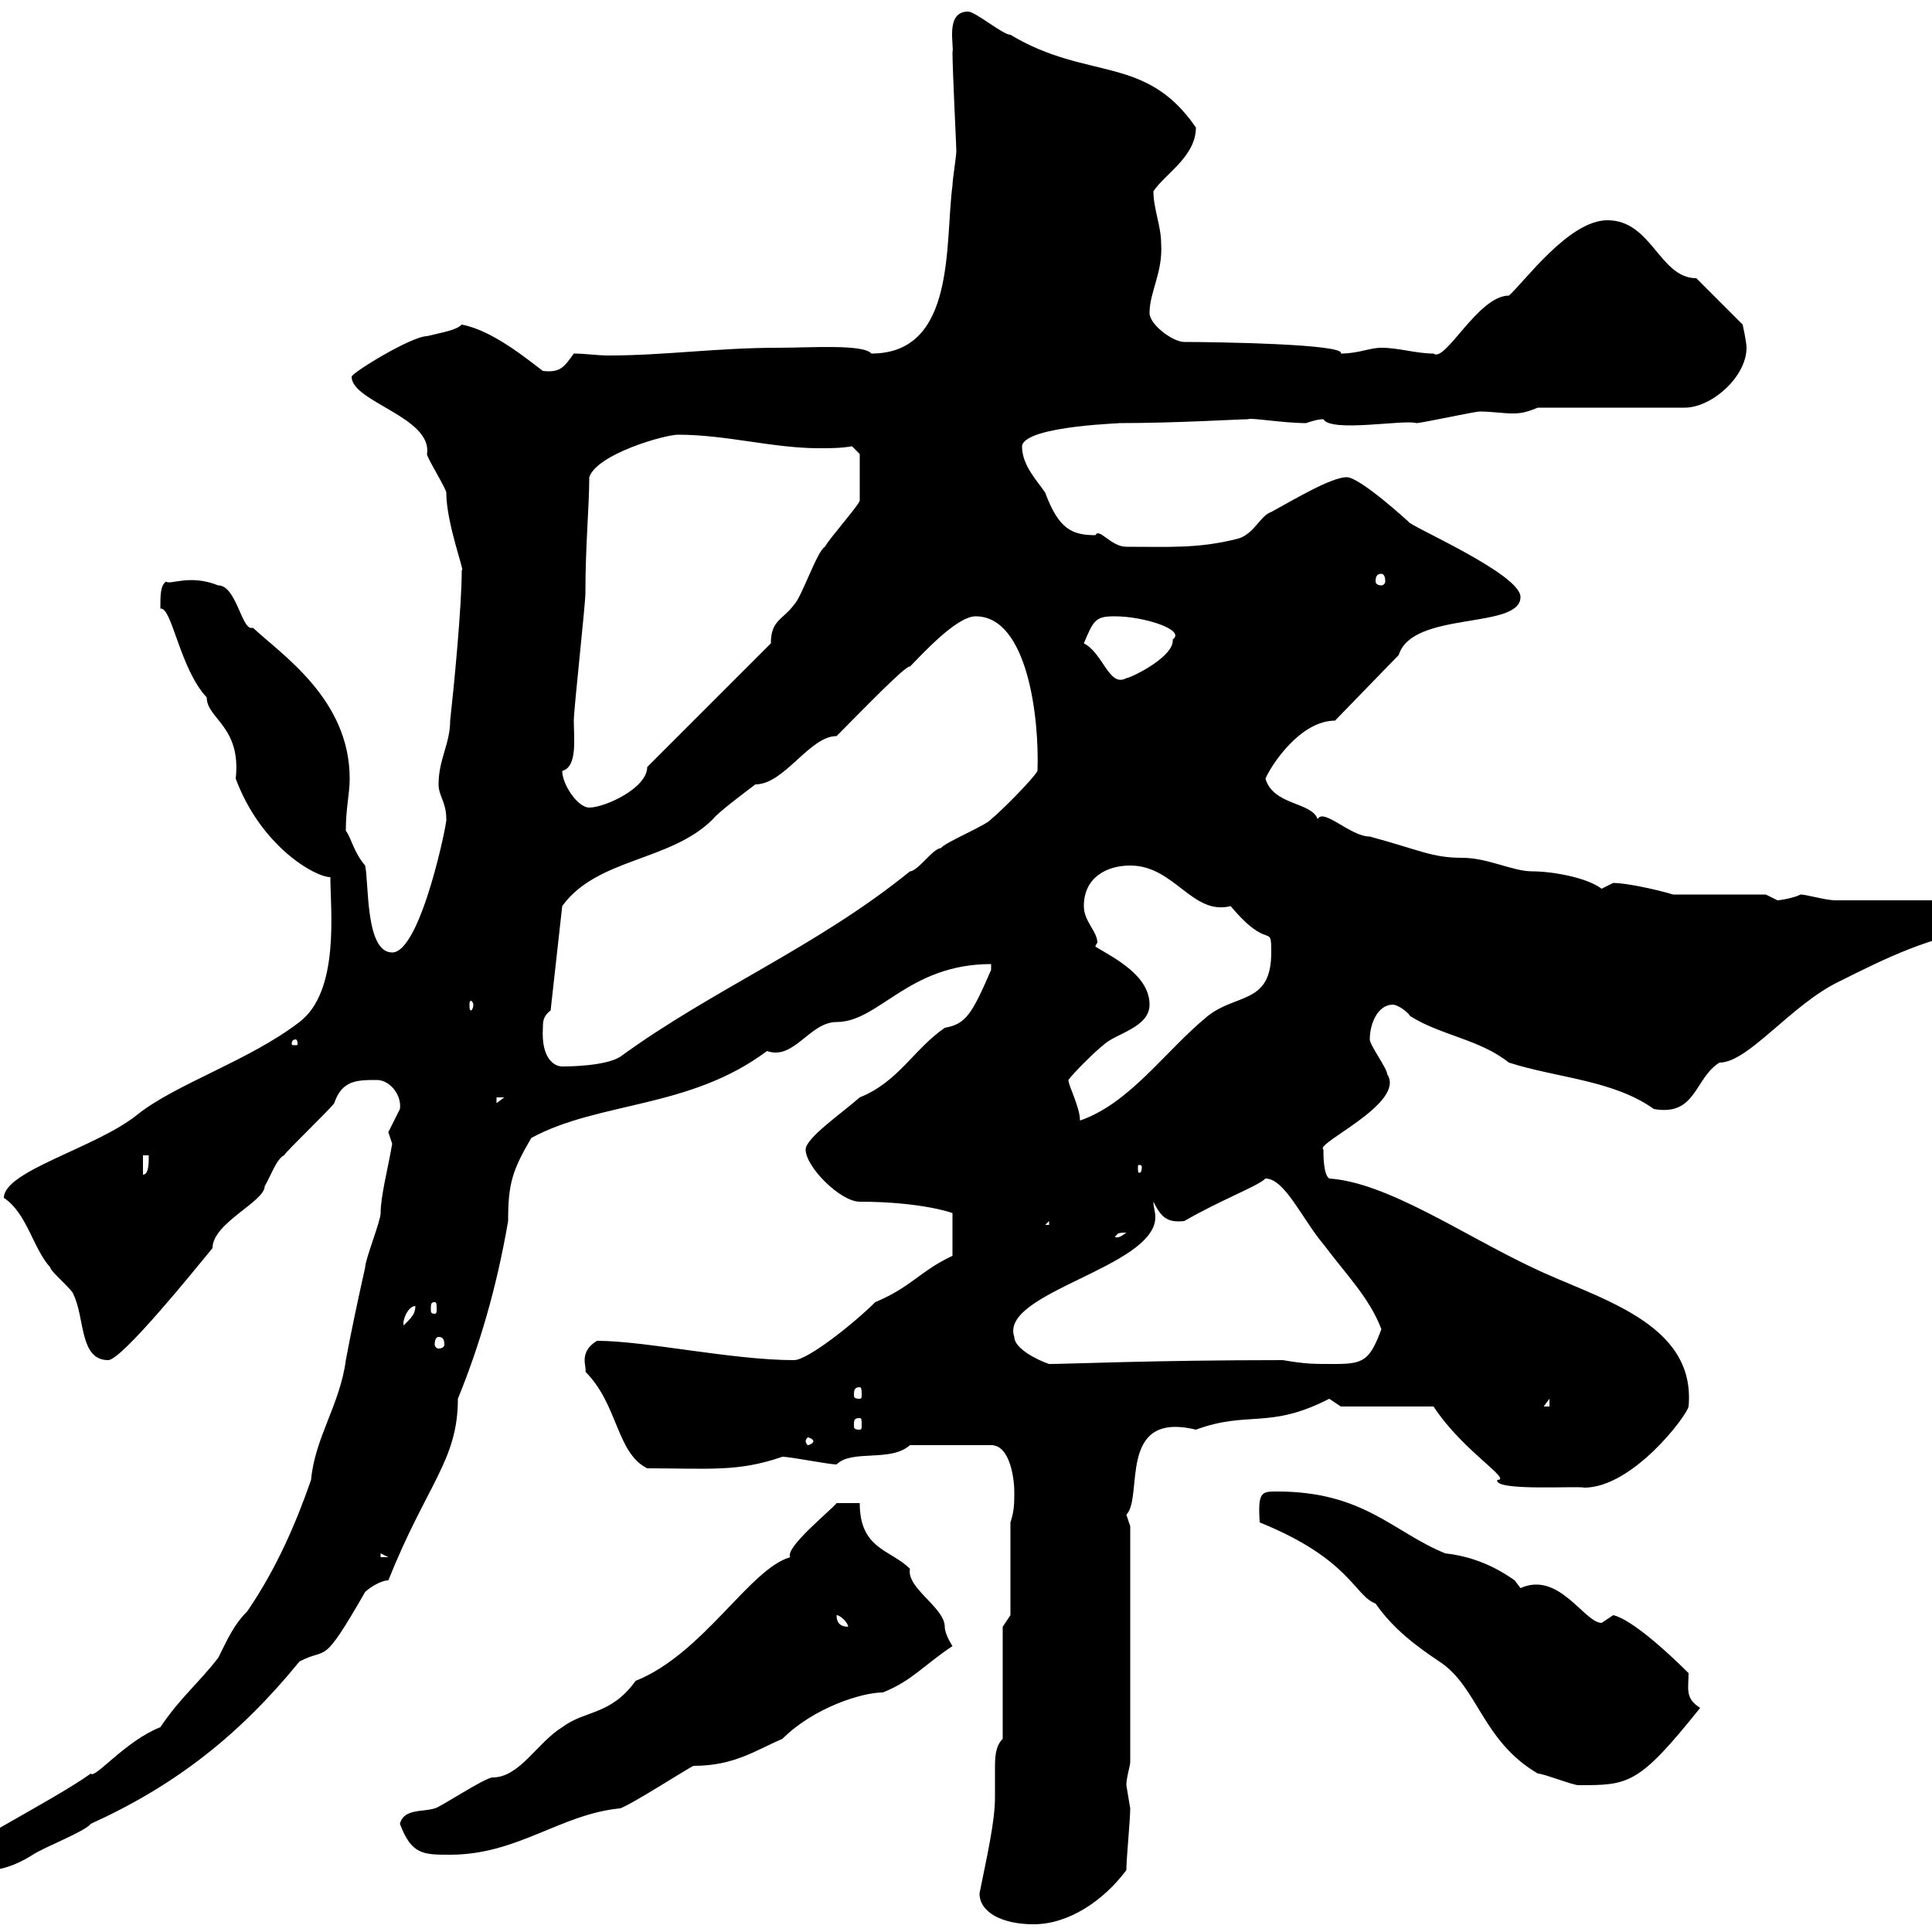 <svg xmlns="http://www.w3.org/2000/svg" xmlns:xlink="http://www.w3.org/1999/xlink" width="300" height="300"><path d="M152.10 294C152.10 297 155.70 298.80 160.50 298.80C165.90 298.80 171.30 295.20 174.90 290.40C174.90 288.60 175.50 282.60 175.50 280.80C175.50 280.80 174.90 277.20 174.90 277.20C174.90 276 175.50 274.20 175.50 273.60L175.50 237C175.50 237 174.90 235.20 174.90 235.20C177.60 232.50 173.40 219 185.70 222C193.80 219 197.10 222 206.40 217.20C206.40 217.20 208.20 218.40 208.20 218.40L222.60 218.40C227.10 225.30 234.90 229.80 232.50 229.80C231.90 231.60 245.10 230.70 246 231C253.50 231 261.90 219.90 262.20 218.40C263.40 205.20 247.80 201.60 237.90 196.80C227.10 191.70 215.40 183.60 206.40 183C205.50 182.40 205.50 179.40 205.50 178.50C204 177.60 218.40 171.30 215.40 166.80C215.40 165.90 212.70 162.30 212.70 161.40C212.70 159 213.90 156 216.30 156C216.90 156 218.40 156.90 219 157.80C223.80 160.80 229.80 161.40 234.30 165C241.80 167.40 250.50 167.70 256.80 172.20C263.40 173.40 263.10 167.40 267 165C271.50 165 278.10 156 285.60 152.40C292.80 148.80 300 145.20 308.40 144.30C309.30 143.10 308.70 141.60 309 140.70C309 140.70 307.20 139.80 307.20 139.80L285 139.80C283.50 139.80 280.50 138.90 279.60 138.90C278.40 139.50 276.30 139.80 276 139.80C276 139.80 274.20 138.90 274.20 138.90L259.80 138.90C256.80 138 252.30 137.10 250.50 137.10C250.50 137.10 248.70 138 248.70 138C246.30 136.20 240.90 135.30 237.90 135.30C234.90 135.30 231 133.20 227.10 133.20C222.30 133.20 220.50 132 212.70 129.90C209.70 129.90 205.50 125.40 204.60 127.20C203.70 124.50 197.70 125.10 196.50 120.90C197.40 118.80 201.90 111.90 207.30 111.90L217.20 101.70C219.30 94.80 236.10 97.80 236.10 92.70C236.10 89.10 218.70 81.60 218.70 81C218.70 81 211.20 74.10 209.10 74.10C206.70 74.10 200.70 77.70 197.40 79.50C195.60 80.10 194.70 83.10 192 83.70C186 85.20 181.50 84.90 174.90 84.90C172.50 84.90 170.70 81.90 170.10 83.10C166.50 83.10 164.40 82.20 162.30 76.50C161.10 74.70 158.70 72.30 158.70 69.30C159 66 175.80 65.70 173.70 65.70C182.70 65.70 192.30 65.10 193.80 65.10C194.10 64.80 199.20 65.70 202.80 65.70C203.70 65.40 204.60 65.10 205.50 65.10C206.70 67.20 218.10 65.10 219.90 65.70C220.80 65.70 228.90 63.90 229.80 63.90C231.60 63.90 233.40 64.20 234.90 64.20C236.40 64.20 237.30 63.90 238.80 63.30L261.60 63.30C265.80 63.30 271.20 58.50 271.20 54C271.20 53.10 270.60 50.40 270.60 50.40L263.40 43.20C257.70 43.20 256.50 34.20 249.60 34.20C243.60 34.20 236.70 43.80 234.30 45.90C229.50 45.90 224.40 56.40 222.60 54.90C219.90 54.90 217.20 54 214.50 54C212.70 54 210.90 54.90 208.20 54.90C209.10 53.40 188.40 53.10 183.90 53.10C182.10 53.10 178.50 50.40 178.50 48.60C178.50 45.30 180.60 42.30 180.30 37.80C180.30 35.10 179.10 32.40 179.10 29.70C180.90 27 185.70 24.30 185.70 19.80C177.90 8.40 168.90 12.60 156.90 5.40C155.70 5.40 151.50 1.80 150.30 1.80C146.70 1.80 148.20 7.20 147.90 8.10C147.90 10.80 148.50 22.80 148.50 23.40C148.50 24.30 147.90 27.90 147.90 28.80C146.70 37.80 148.50 54.90 135.30 54.90C134.10 53.40 125.70 54 120.90 54C111.30 54 103.20 55.20 94.50 55.20C92.70 55.20 90.90 54.90 89.10 54.90C87.60 57 87 57.90 84.30 57.60C81.90 55.80 76.50 51.30 71.70 50.40C70.80 51.30 68.70 51.60 66.30 52.20C63.90 52.20 54.60 57.90 54.60 58.50C54.60 62.40 67.20 64.80 66.30 70.50C66.30 71.10 69.30 75.90 69.30 76.50C69.30 81.30 72.30 89.10 71.70 88.50C71.70 94.20 70.50 106.50 69.90 111.90C69.90 115.50 68.10 117.90 68.10 121.80C68.10 123.60 69.30 124.50 69.30 127.20C69.60 126.90 65.40 147.90 60.90 147.90C56.70 147.90 57.30 137.10 56.70 134.40C54.90 132.30 54.60 130.20 53.70 129C53.70 125.40 54.30 123.30 54.30 120.90C54.30 108.60 43.80 101.70 39.30 97.50C39 97.50 39 97.50 39 97.50C37.50 97.50 36.60 90.90 33.90 90.90C29.40 89.10 26.40 90.90 25.80 90.30C24.90 90.90 24.90 92.40 24.90 94.50C26.70 94.20 27.90 103.80 32.10 108.30C32.10 111.60 37.50 112.80 36.60 120.90C40.50 131.40 48.90 136.20 51.30 136.20C51.30 141.30 52.80 153.90 46.50 158.70C38.70 164.70 27.30 168.30 21.30 173.10C15 178.20 0.60 181.80 0.60 186C4.20 188.40 5.10 193.80 7.80 196.80C7.80 197.40 11.40 200.40 11.40 201C13.20 204.60 12.30 211.20 16.80 211.20C18.90 211.20 30.30 197.10 33 193.80C33 189.90 41.10 186.60 41.10 184.20C42 182.70 42.90 180 44.10 179.40C44.70 178.50 51.30 172.20 51.90 171.30C53.10 167.70 55.50 167.70 58.50 167.70C60.60 167.70 62.40 170.10 62.10 172.20C62.10 172.20 60.30 175.80 60.30 175.80C60.30 175.80 60.90 177.60 60.90 177.60C60.30 181.20 59.10 185.70 59.10 188.40C59.10 189.60 56.70 195.60 56.70 196.80C55.50 202.20 54.60 206.40 53.70 211.20C52.80 218.10 48.90 223.20 48.30 229.80C45.90 236.70 42.90 243.60 38.40 250.20C36.30 252.30 35.40 254.40 33.90 257.40C30.90 261.30 27.90 263.70 24.90 268.20C19.50 270.30 14.70 276.30 14.10 275.40C7.80 279.90-8.70 288-8.70 289.80C-8.70 290.10-8.70 292.20-7.50 291.60C-3 289.80-0.60 291.60 5.10 288C6.90 286.80 13.20 284.40 14.10 283.20C27.30 277.20 37.20 269.40 46.50 258C51 255.60 49.80 259.20 56.70 247.20C57.30 246.60 59.10 245.40 60.30 245.40C66.30 230.40 71.10 226.80 71.10 217.20C74.40 209.10 77.10 200.10 78.90 189.60C78.90 183.90 79.50 181.80 82.50 176.70C93 171 107.10 172.20 119.10 163.20C123.30 164.70 125.70 158.70 129.90 158.70C136.50 158.70 141 149.70 153.90 149.70C153.90 149.70 153.90 150.60 153.90 150.60C150.90 157.50 150 159 146.70 159.60C141.90 162.90 139.50 168 133.50 170.40C130.80 172.80 125.10 176.70 125.10 178.50C125.10 181.20 130.50 186.60 133.50 186.60C143.10 186.60 148.20 188.40 147.90 188.40L147.90 195C142.80 197.40 141.60 199.80 135.90 202.20C132.60 205.50 125.40 211.20 123.30 211.20C113.70 211.20 100.20 208.20 92.70 208.20C89.70 210 91.20 212.40 90.90 213C96 218.10 95.70 225.60 100.50 228C110.10 228 114.60 228.60 121.50 226.20C122.70 226.20 128.70 227.40 129.90 227.40C132.30 225 138.30 227.10 141.30 224.40C143.10 224.40 147 224.40 153.90 224.40C156.90 224.40 157.50 229.80 157.50 231.60C157.50 233.40 157.50 234.60 156.90 236.40L156.90 250.80L155.70 252.60L155.70 270C154.50 271.20 154.50 273 154.50 274.80C154.50 276.30 154.50 277.50 154.50 279C154.50 282.90 153.30 288 152.10 294ZM62.10 283.20C63.90 288 65.70 288 69.90 288C80.40 288 87 281.70 96.30 280.80C98.10 280.20 107.40 274.20 107.70 274.20C114 274.20 117.30 271.80 121.50 270C126.30 265.20 133.80 262.80 137.10 262.80C141.60 261 143.40 258.60 147.90 255.60C147.90 255.60 146.70 253.80 146.70 252.60C146.70 249.60 140.70 246.60 141.30 243.60C138.30 240.60 133.50 240.60 133.50 233.40L129.90 233.40C129.30 234.30 121.80 240.30 122.70 241.80C116.40 243.60 109.20 256.80 98.70 261C94.80 266.40 90.90 265.50 87.30 268.20C83.40 270.60 80.70 276 76.50 276C75.30 276 68.10 280.80 67.50 280.80C65.70 281.40 62.70 280.80 62.10 283.20ZM238.80 275.40C239.70 275.40 244.20 277.20 245.10 277.20C252.90 277.20 254.40 277.20 264 265.20C261.60 263.70 262.20 262.20 262.20 259.80C258.60 256.20 253.20 251.40 250.50 250.80C250.50 250.80 248.70 252 248.70 252C246 252 242.10 243.90 236.10 246.60C236.10 246.60 235.20 245.40 235.20 245.40C231 242.40 227.10 241.50 224.40 241.20C216.30 237.90 211.80 231.60 198.30 231.60C195.90 231.60 195.30 231.60 195.60 236.40C209.70 242.10 210.30 247.80 213.60 249C216.30 252.90 219.90 255.60 223.50 258C229.50 261.90 230.10 270.30 238.80 275.40ZM129.90 250.80C130.50 250.80 131.70 252 131.70 252.60C130.50 252.60 129.90 252 129.90 250.80ZM59.10 241.20L60.30 241.80L59.10 241.80ZM126.30 223.80C126.30 224.10 125.70 224.40 125.40 224.40C125.40 224.40 125.10 224.10 125.10 223.80C125.10 223.50 125.40 223.20 125.40 223.20C125.70 223.20 126.30 223.50 126.30 223.80ZM133.50 220.20C133.80 220.20 133.80 220.50 133.80 221.40C133.80 221.70 133.80 222 133.50 222C132.60 222 132.60 221.70 132.60 221.40C132.60 220.50 132.60 220.20 133.50 220.20ZM240.60 217.20L240.60 218.40L239.70 218.40ZM133.50 215.40C133.80 215.40 133.80 216 133.80 216.60C133.80 216.90 133.80 217.20 133.50 217.20C132.60 217.20 132.60 216.90 132.60 216.60C132.60 216 132.60 215.40 133.50 215.40ZM157.50 207.60C155.10 200.70 179.40 196.80 179.40 189C179.40 188.10 179.10 187.50 179.10 186.60C180.30 189 181.20 189.90 183.90 189.60C189.60 186.30 195.30 184.20 196.50 183C199.50 183 202.20 189.30 205.50 193.20C209.10 198 212.70 201.60 214.50 206.40C212.70 211.20 211.80 211.80 207.30 211.80C203.70 211.80 202.80 211.80 199.20 211.20C179.10 211.20 165.90 211.80 162.90 211.80C161.10 211.20 157.50 209.40 157.50 207.60ZM68.10 207.60C68.70 207.60 69 207.90 69 208.80C69 209.10 68.70 209.40 68.10 209.40C67.80 209.40 67.50 209.10 67.50 208.80C67.50 207.90 67.80 207.60 68.10 207.60ZM64.50 202.80C64.50 204 63.90 204.60 62.70 205.80C62.40 205.20 63.30 202.80 64.50 202.80ZM67.50 202.20C67.80 202.20 67.80 202.50 67.80 203.40C67.80 203.70 67.80 204 67.50 204C66.90 204 66.90 203.70 66.90 203.40C66.90 202.50 66.90 202.20 67.50 202.20ZM174.90 191.40C173.40 192.60 173.10 192 173.10 192C173.70 191.70 173.10 191.40 174.90 191.40ZM162.90 189.60L162.90 190.20L162.30 190.20ZM22.20 179.40L23.10 179.40C23.10 180.60 23.10 182.40 22.20 182.40ZM177.30 181.20C177.30 182.10 177 182.10 177 182.10C176.70 182.10 176.70 182.10 176.70 181.20C176.70 180.90 176.70 180.90 177 180.90C177 180.90 177.30 180.90 177.30 181.20ZM165.90 167.70C166.50 166.80 170.10 163.20 171.30 162.30C173.10 160.50 178.50 159.60 178.50 156C178.50 151.50 173.10 148.80 170.10 147C170.10 146.70 170.40 146.40 170.40 146.40C170.40 144.60 168.30 143.10 168.30 140.70C168.30 136.20 171.90 134.40 175.50 134.40C182.40 134.40 185.10 142.20 191.10 140.70C197.10 147.90 197.40 143.10 197.40 147.90C197.40 156 192 154.20 187.50 157.80C180.90 163.20 175.50 171.30 167.70 174C167.70 171.90 165.90 168.60 165.90 167.70ZM77.10 170.40L78.30 170.40L77.10 171.30ZM84.30 159.60C84.30 158.70 84.30 157.80 85.50 156.90L87.30 140.70C92.70 133.20 104.10 133.80 110.70 127.20C111.30 126.30 116.10 122.70 117.30 121.80C121.80 121.80 125.70 114.30 129.90 114.30C133.50 110.70 140.70 103.20 141.30 103.50C143.10 101.70 148.50 95.70 151.50 95.70C159.60 95.70 161.40 111.60 161.10 119.70C160.50 120.90 155.10 126.30 153.90 127.20C153.30 128.10 146.70 130.80 146.10 131.70C144.90 131.70 142.50 135.30 141.30 135.30C126.90 147 110.70 153.60 96.30 164.10C93.90 165.60 87.90 165.60 87.30 165.60C86.10 165.60 84 164.40 84.30 159.60ZM45.90 161.40C46.20 161.40 46.20 162 46.20 162C46.20 162.30 46.20 162.30 45.90 162.30C45.30 162.30 45.30 162.30 45.30 162C45.30 162 45.30 161.40 45.90 161.40ZM73.50 156C73.50 156.60 73.20 156.90 73.20 156.90C72.90 156.90 72.90 156.60 72.90 156C72.90 155.70 72.90 155.40 73.20 155.40C73.20 155.40 73.50 155.70 73.50 156ZM87.30 119.70C89.70 119.10 89.10 114.60 89.10 111.90C89.10 110.10 90.90 93.90 90.90 92.10C90.90 84.60 91.50 78.60 91.50 74.10C92.70 70.50 103.20 67.50 105.30 67.50C112.80 67.50 120 69.60 127.20 69.60C129 69.60 130.50 69.60 132.30 69.30L133.50 70.50C133.50 71.40 133.50 76.20 133.50 77.70C133.50 78.30 128.70 83.70 128.10 84.90C126.90 85.50 124.50 92.70 123.30 93.90C121.50 96.30 119.70 96.30 119.70 99.90L100.50 119.10C100.50 122.40 93.90 125.40 91.50 125.40C89.70 125.40 87.30 121.80 87.30 119.70ZM168.30 99.90C169.80 96.30 170.10 95.70 173.10 95.70C177.60 95.70 184.20 97.80 182.10 99.30C182.40 102 175.50 105.30 174.90 105.30C172.20 106.80 171.30 101.40 168.30 99.90ZM214.50 89.10C214.80 89.10 215.10 89.40 215.10 90.30C215.10 90.60 214.80 90.90 214.50 90.90C213.90 90.90 213.60 90.60 213.60 90.30C213.60 89.40 213.90 89.10 214.50 89.10Z"/></svg>